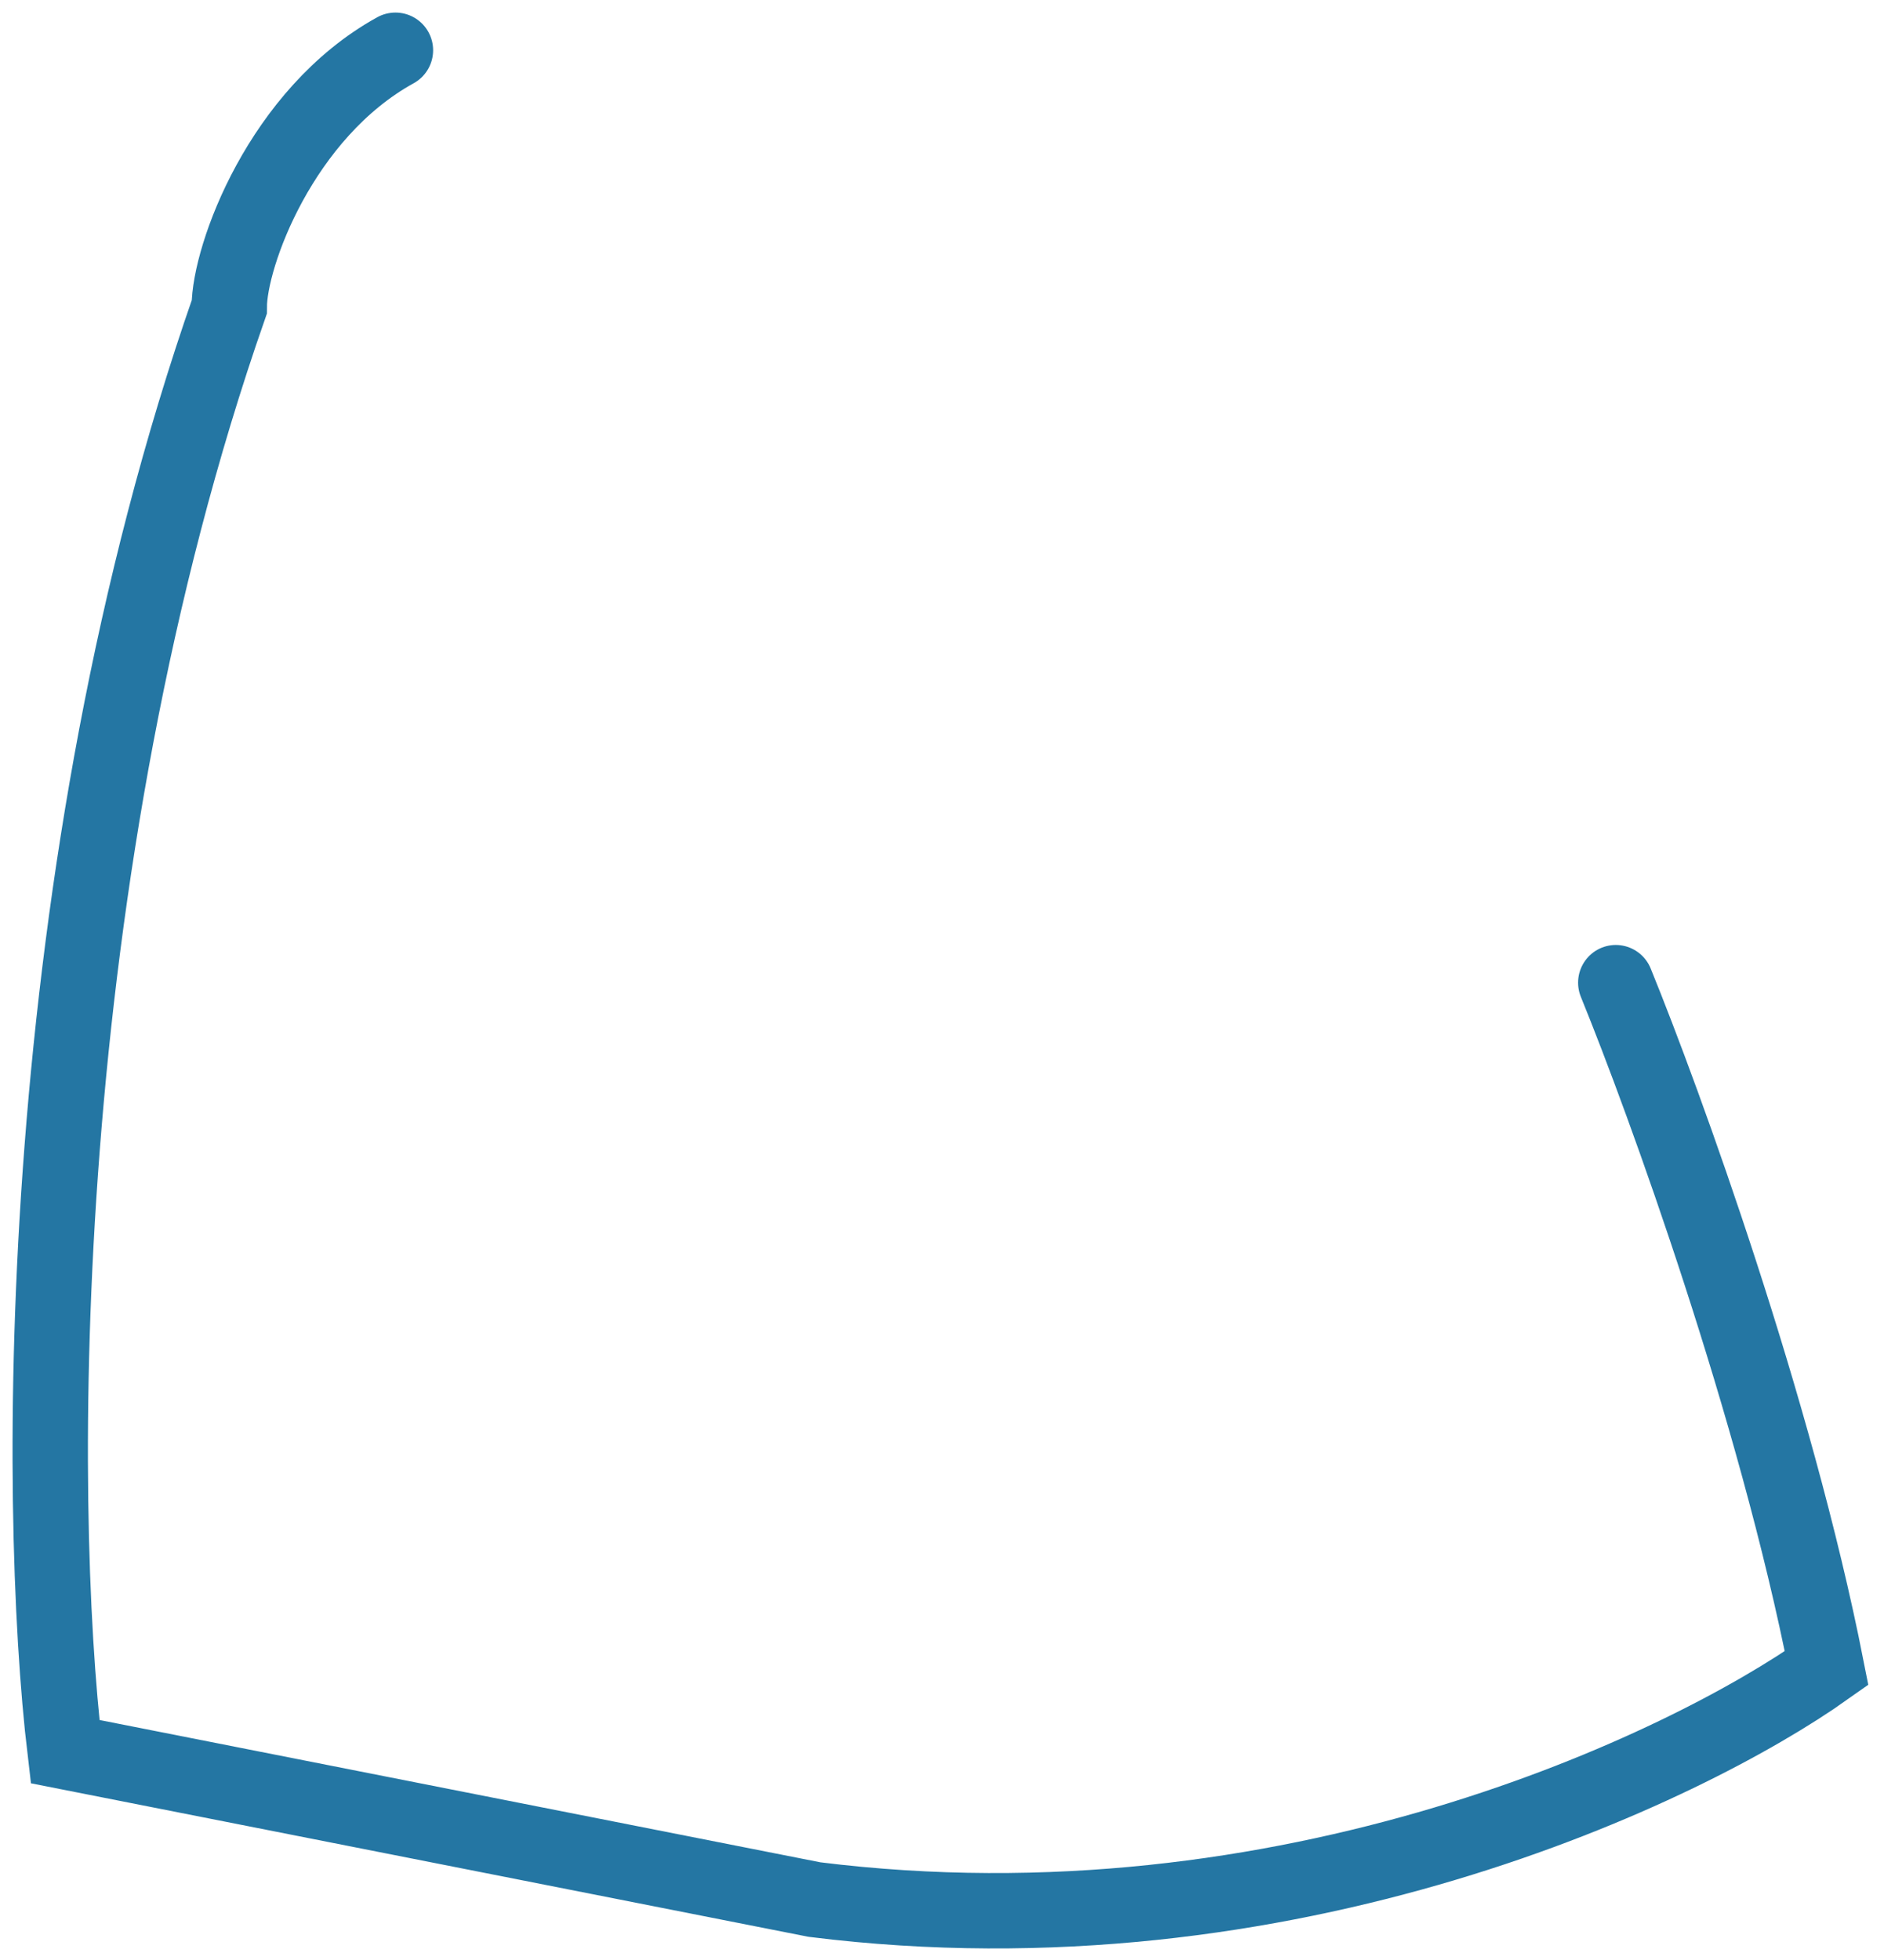 <?xml version="1.0" encoding="utf-8"?>
<svg xmlns="http://www.w3.org/2000/svg" fill="none" height="100%" overflow="visible" preserveAspectRatio="none" style="display: block;" viewBox="0 0 75 78" width="100%">
<path d="M64.322 39.106C66.269 43.882 70.673 56.023 72.714 66.385C67.088 70.376 51.264 77.951 32.423 75.595L2.593 69.708C1.415 59.83 1.277 34.67 9.127 12.219C9.127 10.191 11.189 4.512 15.742 2" id="Vector" stroke="#2476A3" stroke-linecap="round" stroke-width="3"/>
</svg>